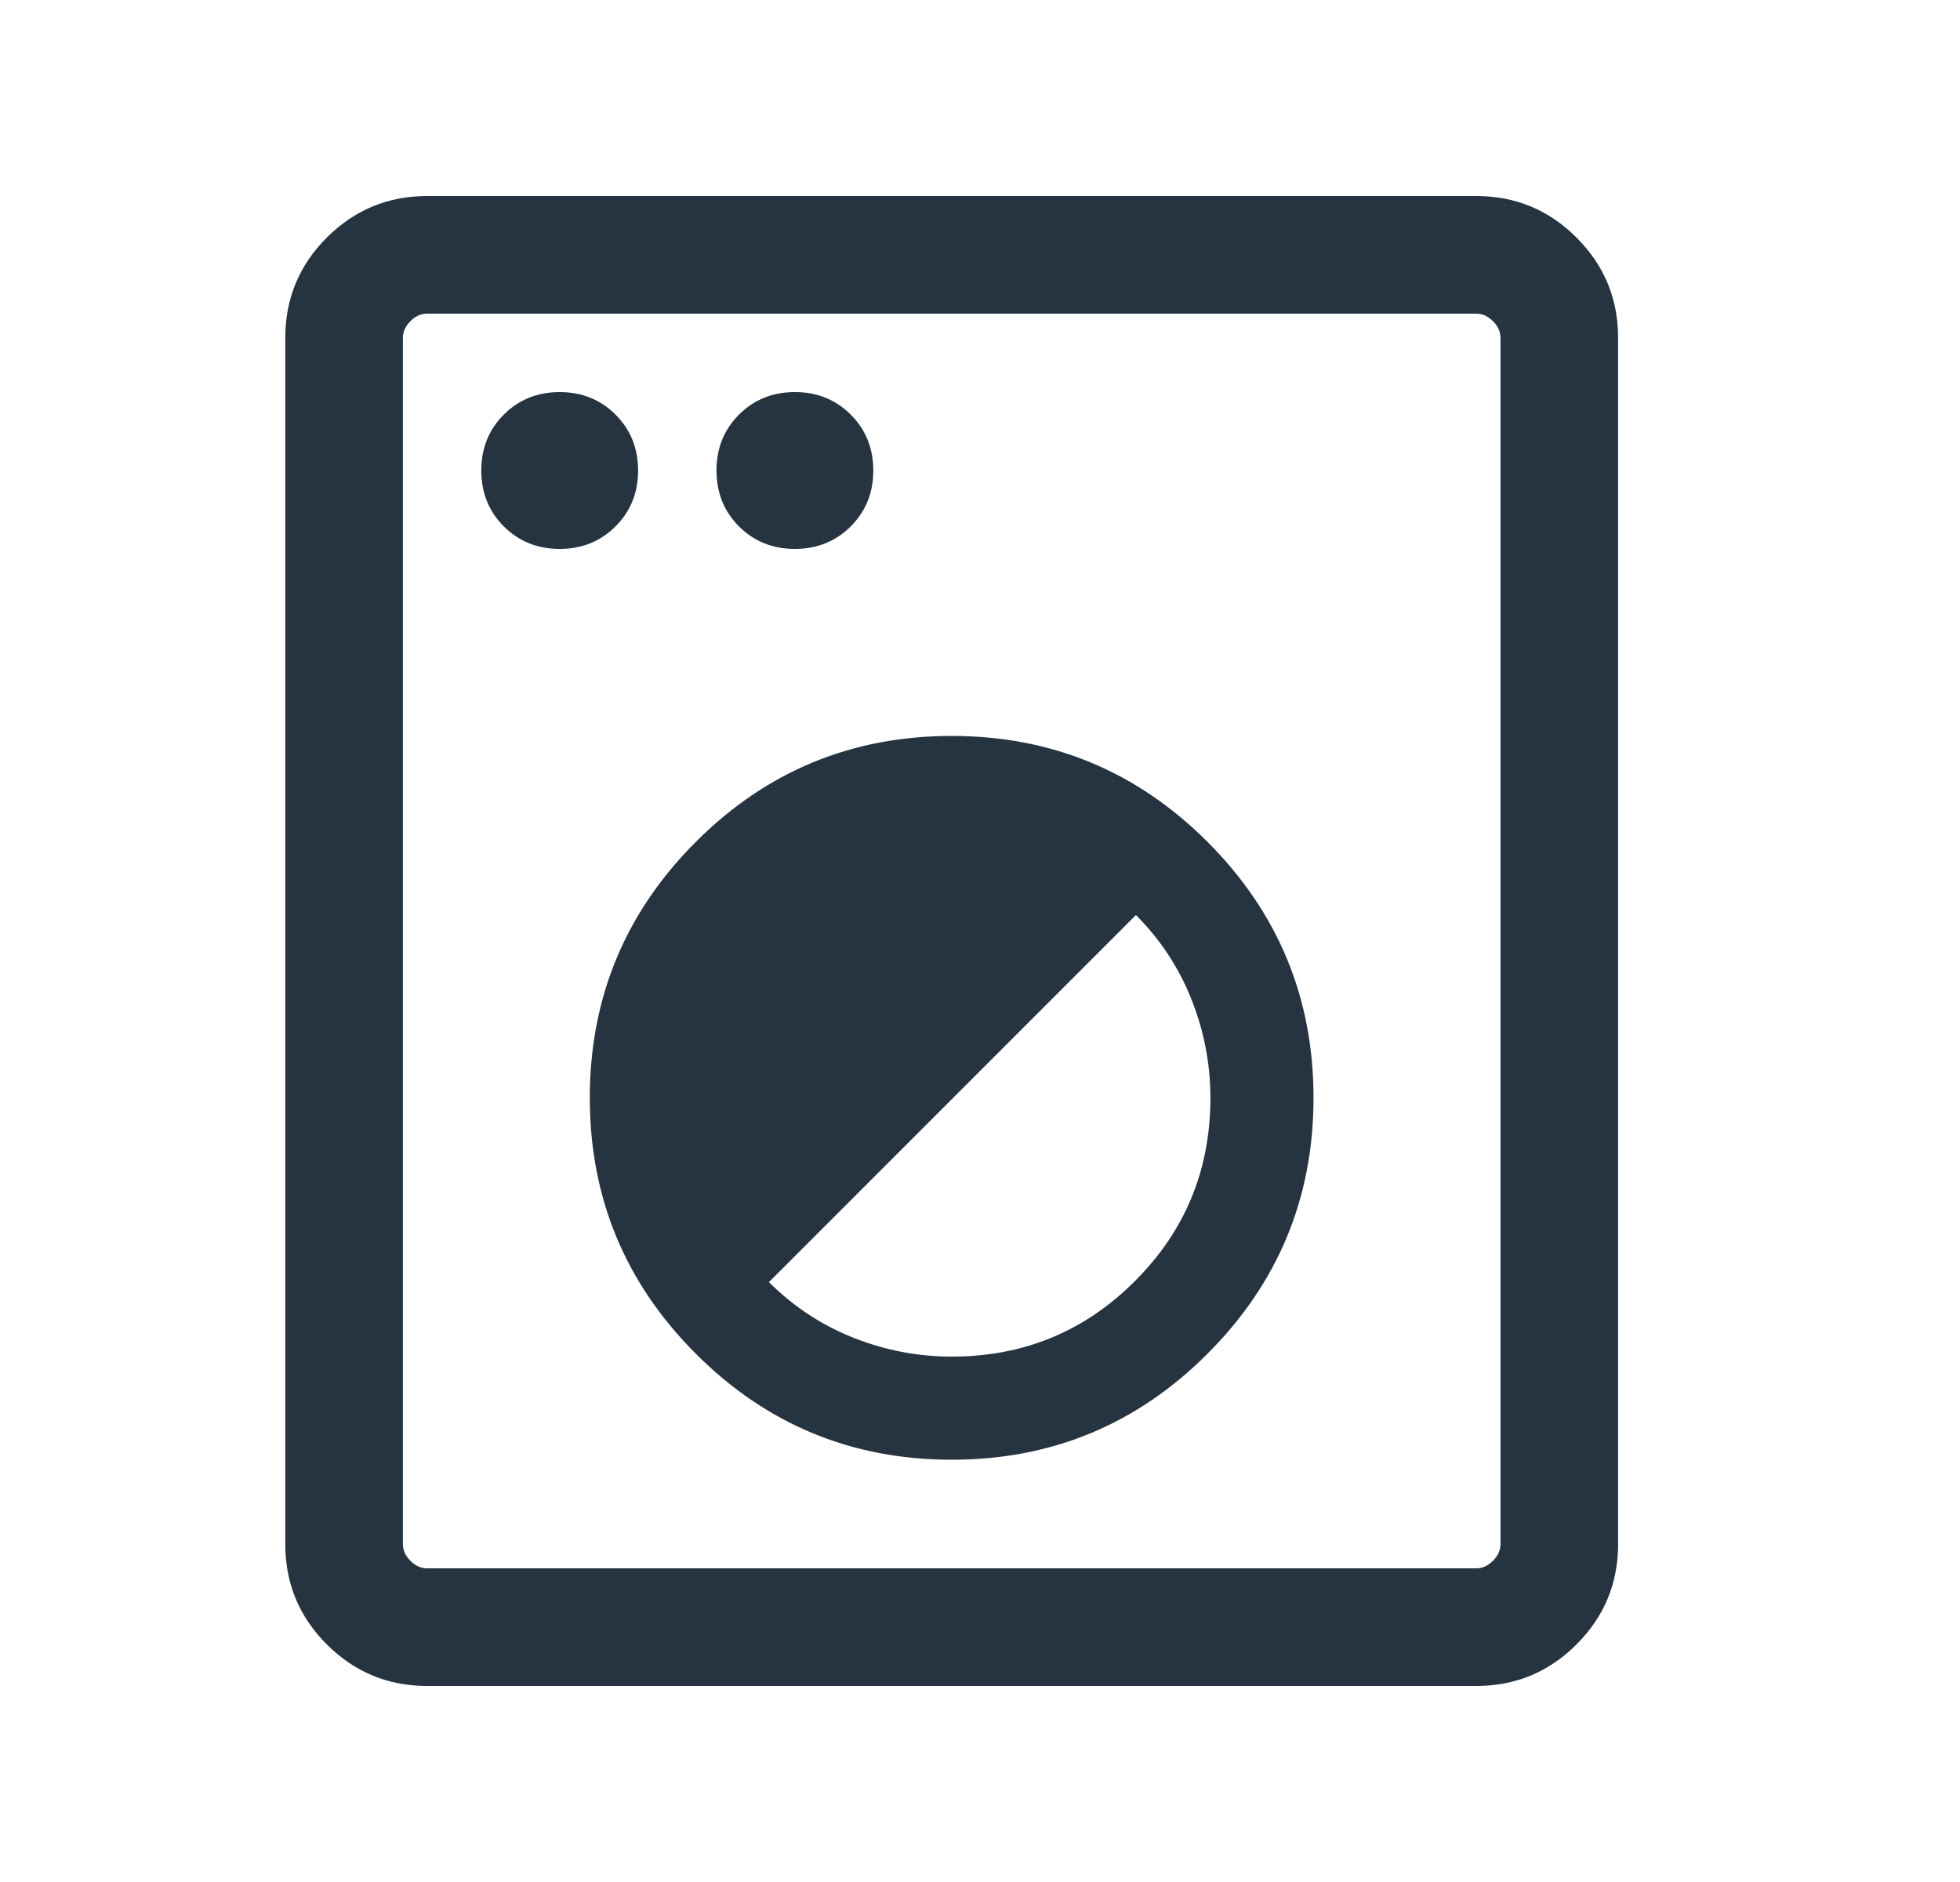 <svg width="25" height="24" viewBox="0 0 25 24" fill="none" xmlns="http://www.w3.org/2000/svg">
<mask id="mask0_12158_136229" style="mask-type:alpha" maskUnits="userSpaceOnUse" x="0" y="0" width="25" height="24">
<rect x="0.139" width="24" height="24" fill="#D9D9D9"/>
</mask>
<g mask="url(#mask0_12158_136229)">
<path d="M5.446 21.5C4.948 21.5 4.522 21.323 4.168 20.97C3.815 20.617 3.639 20.191 3.639 19.692V4.308C3.639 3.809 3.815 3.383 4.168 3.03C4.522 2.677 4.948 2.5 5.446 2.5H18.831C19.33 2.5 19.756 2.677 20.109 3.03C20.462 3.383 20.639 3.809 20.639 4.308V19.692C20.639 20.191 20.462 20.617 20.109 20.97C19.756 21.323 19.33 21.5 18.831 21.5H5.446ZM5.446 20H18.831C18.908 20 18.978 19.968 19.043 19.904C19.107 19.84 19.139 19.769 19.139 19.692V4.308C19.139 4.231 19.107 4.16 19.043 4.096C18.978 4.032 18.908 4 18.831 4H5.446C5.369 4 5.299 4.032 5.235 4.096C5.171 4.16 5.139 4.231 5.139 4.308V19.692C5.139 19.769 5.171 19.84 5.235 19.904C5.299 19.968 5.369 20 5.446 20ZM12.139 18.615C13.413 18.615 14.501 18.165 15.402 17.263C16.303 16.362 16.754 15.274 16.754 14C16.754 12.726 16.303 11.638 15.402 10.736C14.501 9.835 13.413 9.385 12.139 9.385C10.864 9.385 9.776 9.835 8.875 10.736C7.974 11.638 7.523 12.726 7.523 14C7.523 15.274 7.974 16.362 8.875 17.263C9.776 18.165 10.864 18.615 12.139 18.615ZM12.139 17.3C11.705 17.3 11.286 17.219 10.881 17.058C10.476 16.896 10.118 16.66 9.808 16.35L14.489 11.669C14.799 11.979 15.035 12.337 15.196 12.742C15.358 13.147 15.439 13.567 15.439 14C15.439 14.917 15.118 15.696 14.476 16.337C13.835 16.979 13.055 17.3 12.139 17.3ZM7.139 7C7.422 7 7.659 6.904 7.851 6.713C8.043 6.521 8.139 6.283 8.139 6C8.139 5.717 8.043 5.479 7.851 5.287C7.659 5.096 7.422 5 7.139 5C6.855 5 6.618 5.096 6.426 5.287C6.234 5.479 6.139 5.717 6.139 6C6.139 6.283 6.234 6.521 6.426 6.713C6.618 6.904 6.855 7 7.139 7ZM10.139 7C10.422 7 10.659 6.904 10.851 6.713C11.043 6.521 11.139 6.283 11.139 6C11.139 5.717 11.043 5.479 10.851 5.287C10.659 5.096 10.422 5 10.139 5C9.855 5 9.618 5.096 9.426 5.287C9.234 5.479 9.139 5.717 9.139 6C9.139 6.283 9.234 6.521 9.426 6.713C9.618 6.904 9.855 7 10.139 7Z" fill="#263341"/>
</g>
</svg>
